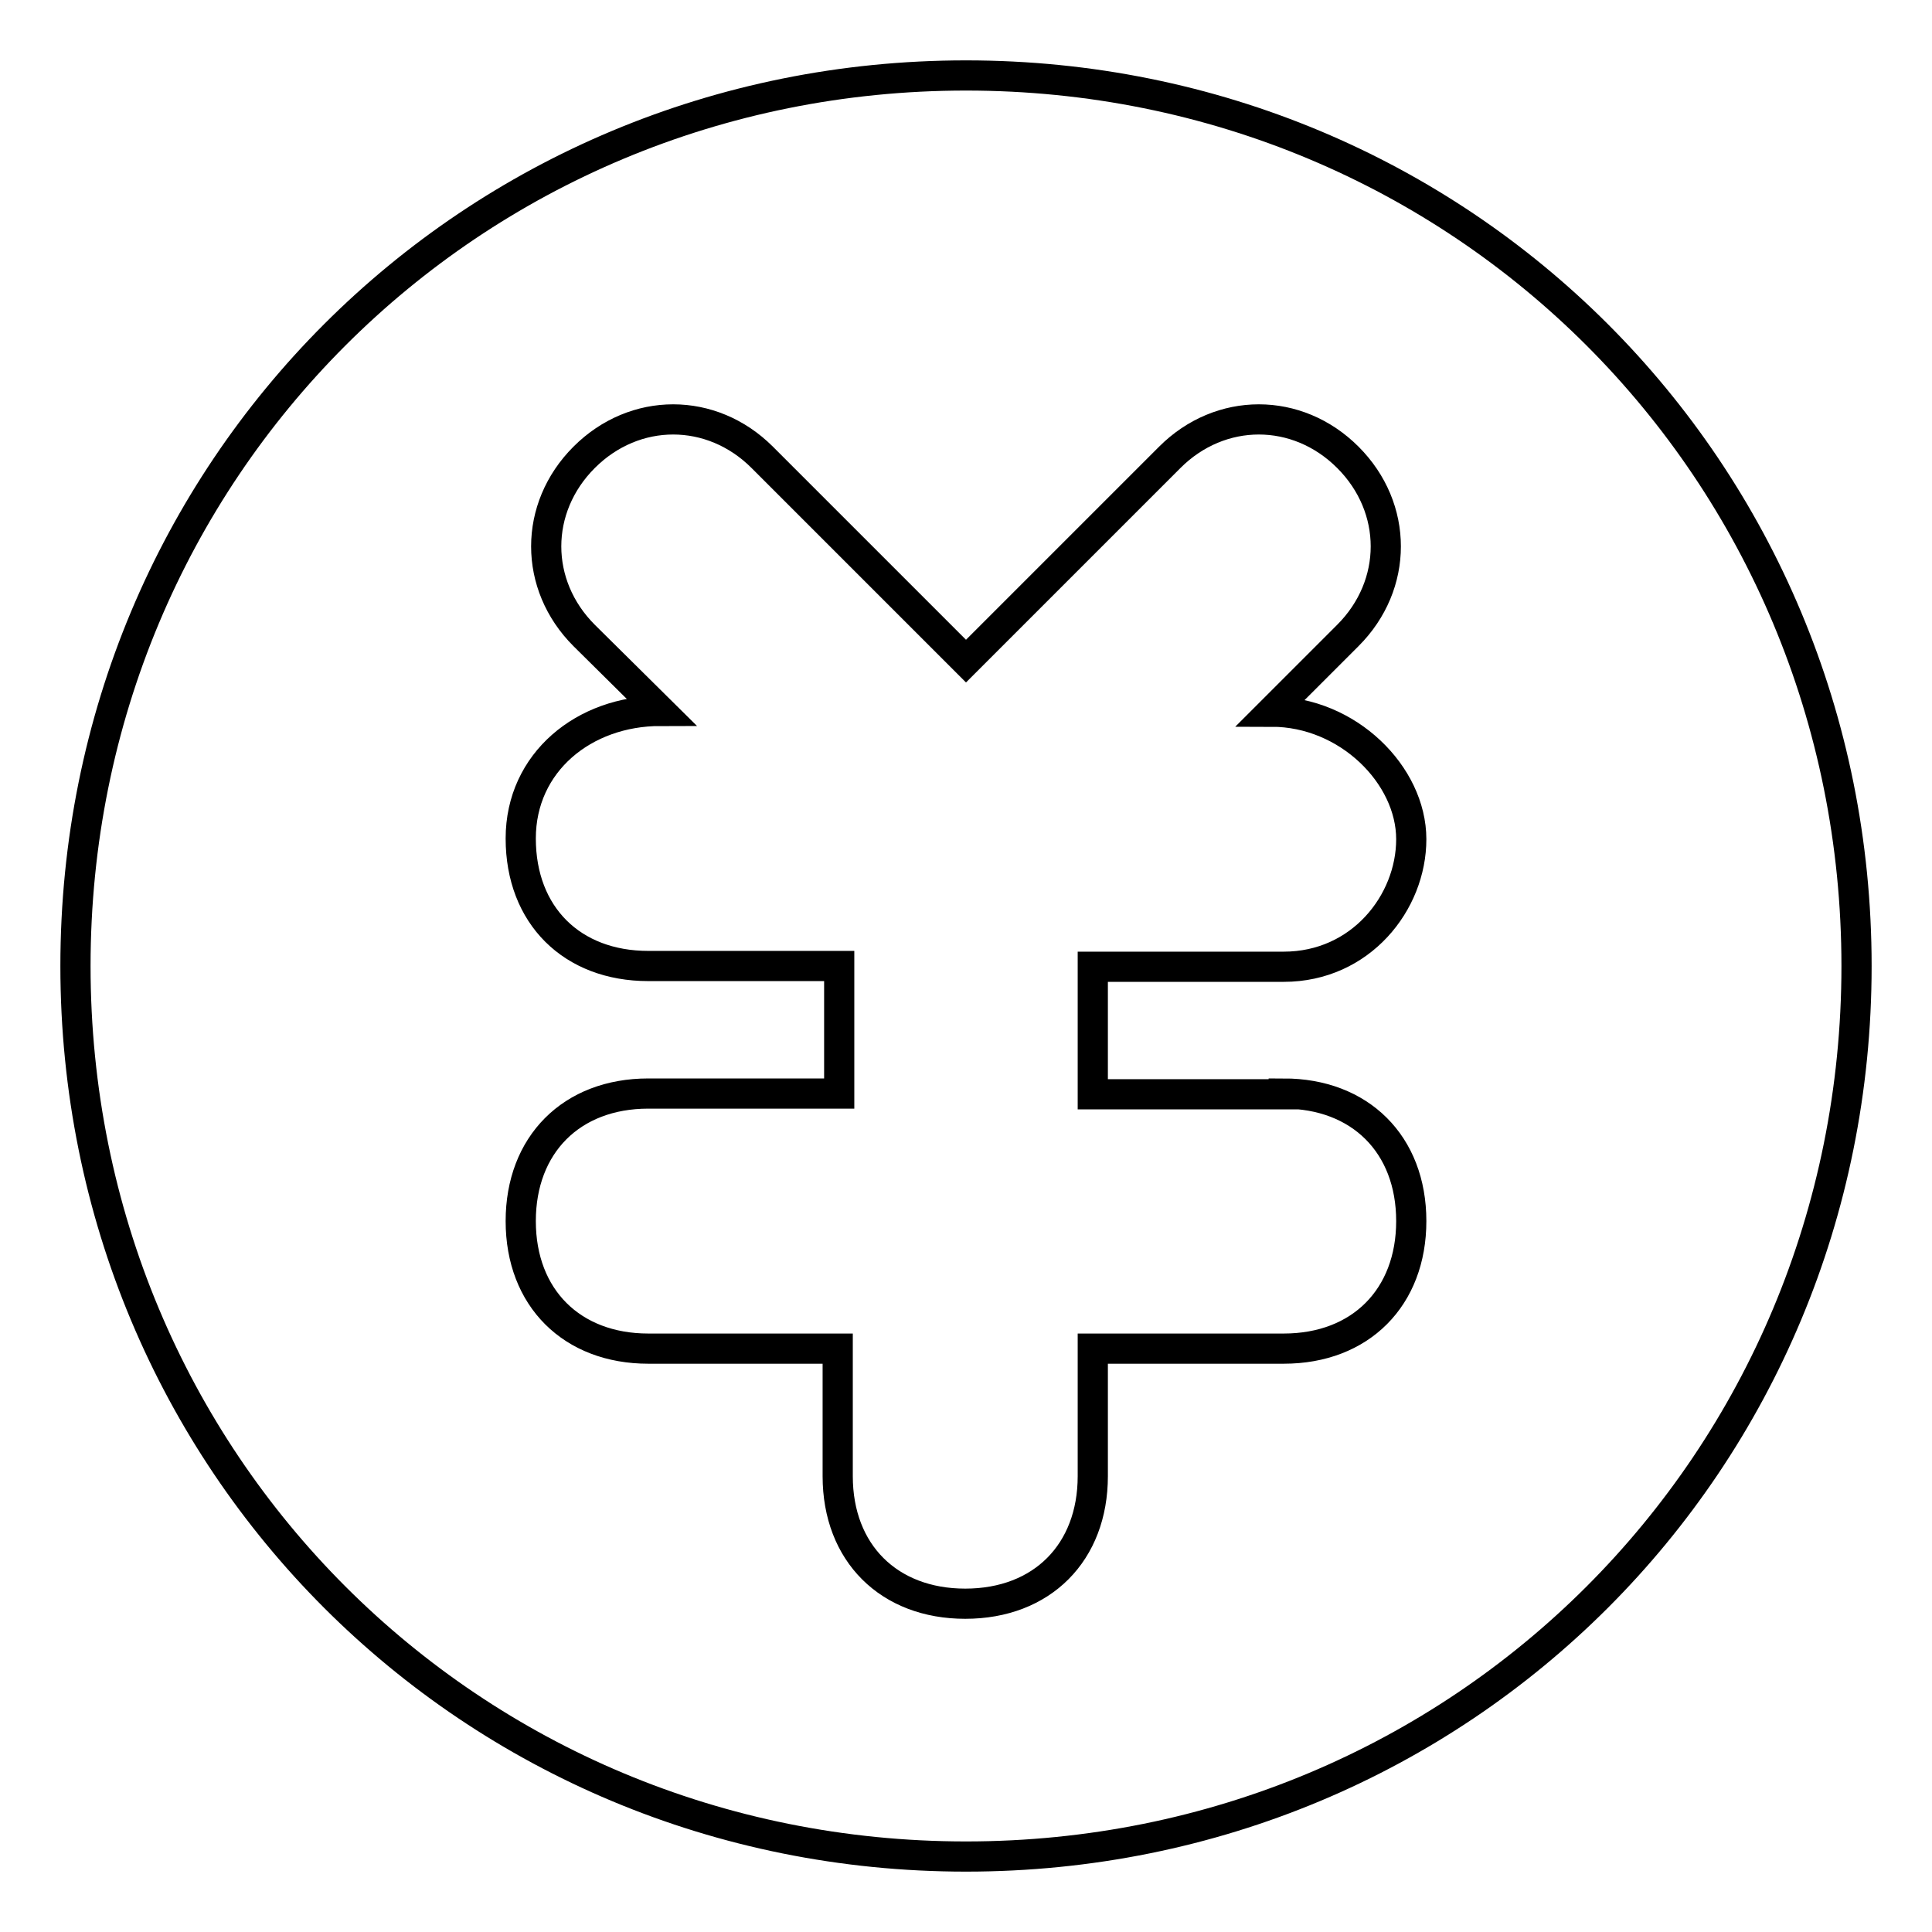 <?xml version="1.0" encoding="utf-8"?>
<!-- Svg Vector Icons : http://www.onlinewebfonts.com/icon -->
<!DOCTYPE svg PUBLIC "-//W3C//DTD SVG 1.1//EN" "http://www.w3.org/Graphics/SVG/1.1/DTD/svg11.dtd">
<svg version="1.1" xmlns="http://www.w3.org/2000/svg" xmlns:xlink="http://www.w3.org/1999/xlink" x="0px" y="0px" viewBox="0 0 256 256" enable-background="new 0 0 256 256" xml:space="preserve">
<g> <path stroke-width="4" fill-opacity="0" stroke="#000000"  d="M128,10C62.3,10,10,62.3,10,128c0,65.7,52.3,118,118,118c65.7,0,118-52.3,118-118C246,62.3,193.7,10,128,10 z M170.1,144.9c10.1,0,16.9,6.7,16.9,16.9c0,10.1-6.7,16.9-16.9,16.9h-25.3v16.9c0,10.1-6.7,16.9-16.9,16.9 c-10.1,0-16.9-6.7-16.9-16.9v-16.9H85.9c-10.1,0-16.9-6.7-16.9-16.9c0-10.1,6.7-16.9,16.9-16.9h25.3V128H85.9 c-10.1,0-16.9-6.7-16.9-16.9c0-10.1,8.4-16.9,18.5-16.9L77.4,84.2c-6.7-6.7-6.7-16.9,0-23.6l0,0c6.7-6.7,16.9-6.7,23.6,0l27,27l0,0 l0,0l27-27c6.7-6.7,16.9-6.7,23.6,0l0,0c6.7,6.7,6.7,16.9,0,23.6l-10.1,10.1c10.1,0,18.5,8.4,18.5,16.9c0,8.4-6.7,16.9-16.9,16.9 h-25.3v16.9H170.1z"/></g>
</svg>